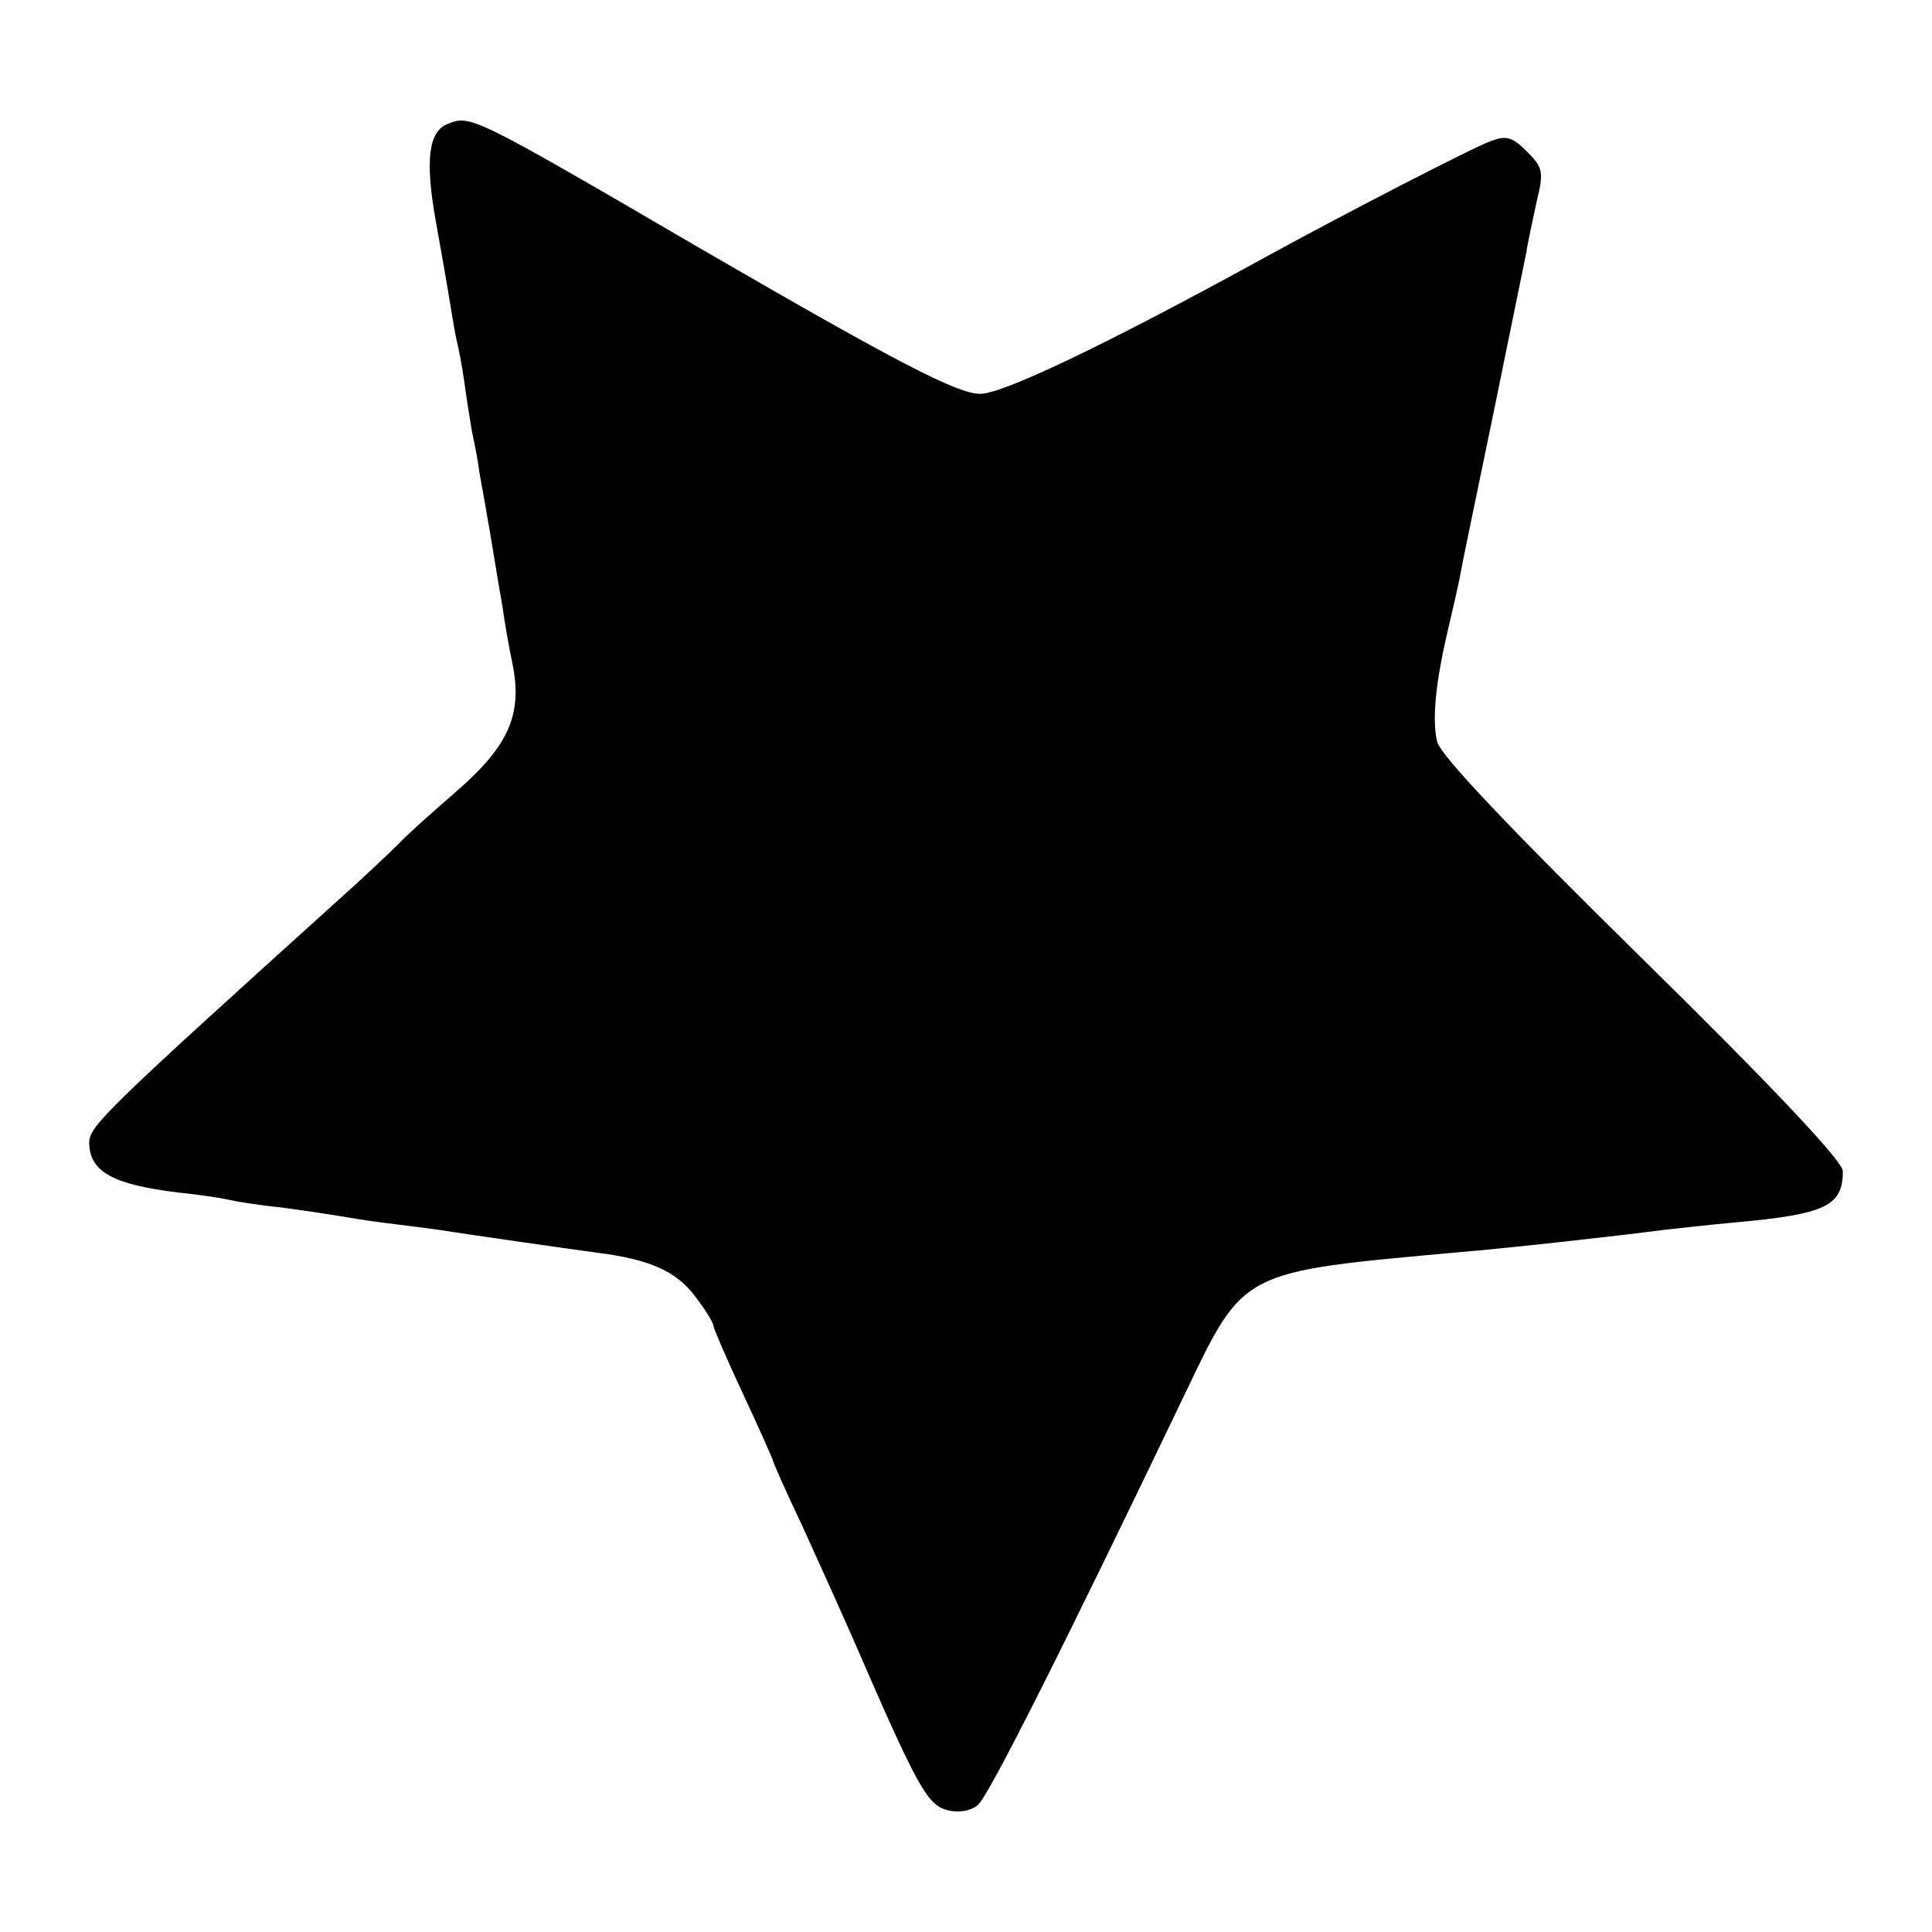 <?xml version="1.0" standalone="no"?>
<!DOCTYPE svg PUBLIC "-//W3C//DTD SVG 20010904//EN"
 "http://www.w3.org/TR/2001/REC-SVG-20010904/DTD/svg10.dtd">
<svg version="1.0" xmlns="http://www.w3.org/2000/svg"
 width="260pt" height="260pt" viewBox="0 0 260 260"
 preserveAspectRatio="xMidYMid meet">
<g transform="translate(0,260) scale(0.1,-0.1)"
fill="#000000" stroke="none">
<path d="M602 2433 c-25 -10 -30 -48 -16 -128 8 -44 17 -96 20 -115 3 -19 7
-42 9 -50 2 -8 7 -33 10 -55 3 -23 8 -52 10 -65 3 -14 8 -38 10 -55 3 -16 10
-55 15 -85 5 -30 12 -73 16 -95 3 -22 9 -56 13 -75 15 -70 -3 -113 -76 -176
-31 -27 -66 -58 -77 -70 -12 -12 -50 -48 -86 -80 -310 -280 -330 -300 -330
-322 1 -39 31 -56 121 -67 30 -3 61 -8 69 -10 8 -2 39 -7 69 -10 30 -4 63 -9
75 -11 12 -2 41 -7 66 -10 25 -3 56 -7 70 -9 38 -6 170 -25 215 -31 70 -9 105
-25 130 -58 14 -18 25 -36 25 -40 0 -3 18 -45 40 -92 22 -47 40 -88 40 -89 0
-2 17 -41 39 -87 21 -46 53 -117 71 -158 85 -196 98 -219 125 -226 15 -4 32
-1 41 7 14 11 118 218 279 554 80 167 74 163 370 190 52 4 215 22 275 30 19 2
62 7 96 10 121 11 144 22 144 69 0 13 -93 112 -270 286 -178 175 -272 274
-276 292 -7 30 -2 79 14 148 6 25 13 56 16 70 2 14 23 113 45 220 22 107 42
206 45 220 2 14 9 45 14 69 10 40 8 46 -13 67 -20 20 -28 22 -49 14 -23 -8
-203 -101 -303 -156 -213 -117 -353 -184 -384 -184 -31 0 -115 44 -372 193
-312 182 -314 183 -345 170z"/>
</g>
</svg>
